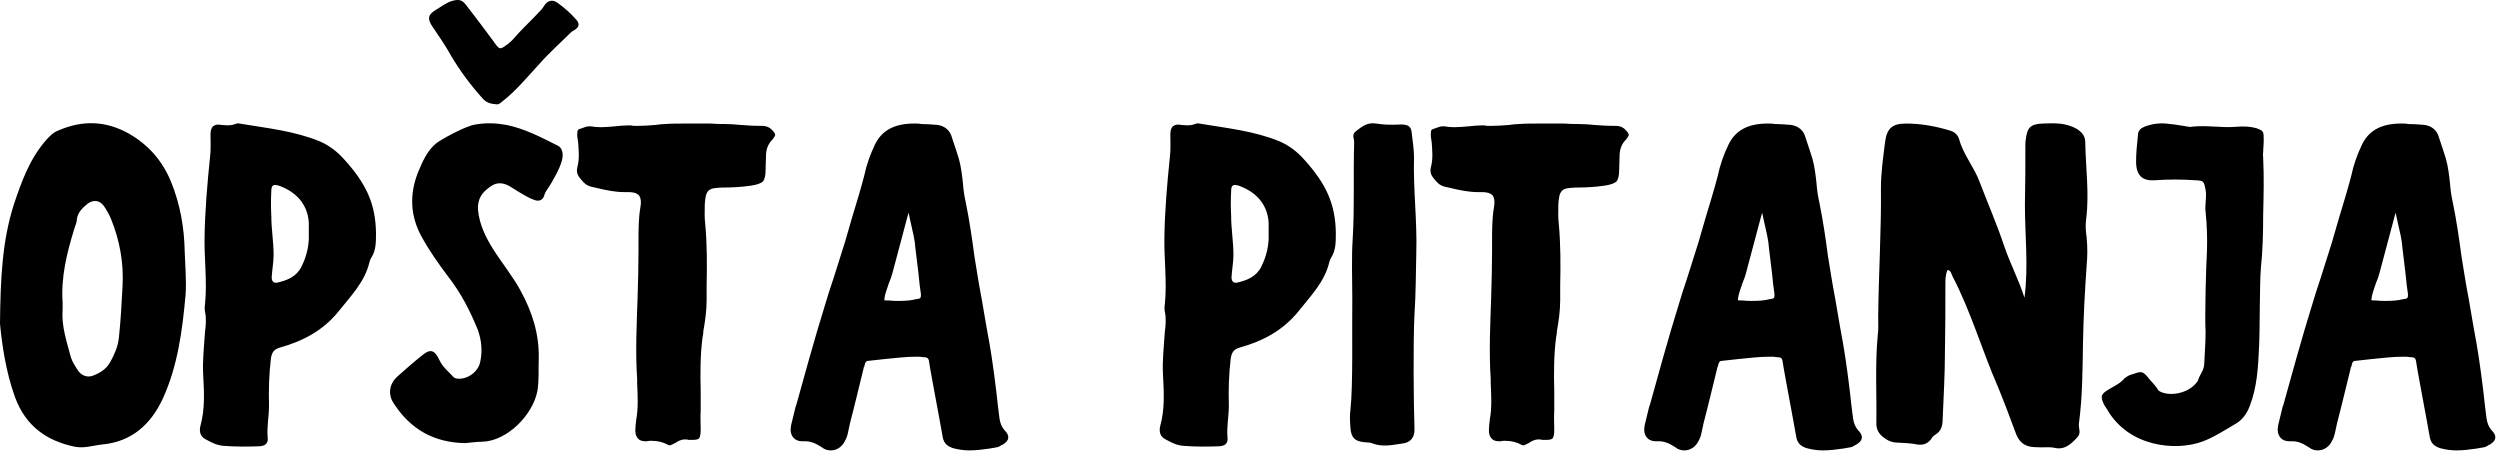 <?xml version="1.0" encoding="UTF-8"?>
<svg xmlns="http://www.w3.org/2000/svg" width="175" height="32" viewBox="0 0 175 32" fill="none">
  <path d="M64.08 8.648C64.208 8.648 64.336 8.649 64.496 8.681C64.848 8.681 65.231 8.712 65.615 8.744C66.127 8.808 66.512 9.129 66.64 9.641L66.928 10.505L67.12 11.112C67.28 11.688 67.343 12.265 67.407 12.841C67.439 13.289 67.504 13.736 67.6 14.152C67.856 15.4 68.048 16.713 68.208 17.929C68.368 18.921 68.528 19.945 68.72 20.936L69.071 22.984L69.264 24.041C69.456 25.097 69.744 27.305 69.84 28.297L69.936 29.064C69.936 29.16 69.968 29.224 69.968 29.32C70.032 29.672 70.128 29.896 70.319 30.12C70.447 30.248 70.607 30.441 70.575 30.665C70.543 30.889 70.351 31.017 70.159 31.145H70.128C70.032 31.209 69.936 31.273 69.808 31.305L69.264 31.4C68.816 31.464 68.335 31.528 67.856 31.528C67.44 31.528 67.056 31.464 66.704 31.368C66.224 31.208 66.032 30.953 65.968 30.473C65.84 29.801 65.679 28.809 65.487 27.849C65.327 26.953 65.136 25.992 65.04 25.352C65.008 25.065 64.912 25.001 64.624 25.001C64.464 24.969 64.303 24.969 64.111 24.969C63.407 24.969 62.672 25.065 61.968 25.129L60.815 25.257C60.592 25.257 60.56 25.385 60.496 25.673C60.464 25.673 60.464 25.704 60.464 25.736C60.272 26.504 59.824 28.392 59.504 29.608L59.344 30.345C59.312 30.505 59.247 30.697 59.151 30.856C58.959 31.272 58.575 31.528 58.159 31.528C57.935 31.528 57.711 31.465 57.52 31.305C57.072 31.017 56.751 30.889 56.367 30.889H56.144C55.888 30.889 55.664 30.793 55.536 30.633C55.344 30.409 55.312 30.121 55.376 29.769L55.695 28.457L55.727 28.393C56.111 26.985 57.136 23.305 57.712 21.48C57.904 20.809 58.128 20.137 58.352 19.465L59.151 16.936L59.632 15.273C59.92 14.313 60.24 13.289 60.496 12.297C60.656 11.529 60.911 10.824 61.231 10.152C61.711 9.128 62.608 8.649 63.983 8.648H64.08ZM123.83 8.648C123.958 8.648 124.086 8.649 124.246 8.681C124.598 8.681 124.982 8.712 125.365 8.744C125.877 8.808 126.262 9.129 126.39 9.641L126.678 10.505L126.87 11.112C127.03 11.688 127.093 12.265 127.157 12.841C127.189 13.289 127.254 13.736 127.35 14.152C127.606 15.4 127.798 16.713 127.958 17.929C128.118 18.921 128.278 19.945 128.47 20.936L128.821 22.984L129.014 24.041C129.206 25.097 129.494 27.305 129.59 28.297L129.686 29.064C129.686 29.16 129.718 29.224 129.718 29.32C129.782 29.672 129.878 29.896 130.069 30.12C130.197 30.248 130.357 30.441 130.325 30.665C130.293 30.889 130.101 31.017 129.909 31.145H129.878C129.782 31.209 129.686 31.273 129.558 31.305L129.014 31.4C128.566 31.464 128.085 31.528 127.605 31.528C127.19 31.528 126.806 31.464 126.454 31.368C125.974 31.208 125.782 30.953 125.718 30.473C125.59 29.801 125.429 28.809 125.237 27.849C125.077 26.953 124.886 25.992 124.79 25.352C124.758 25.065 124.662 25.001 124.374 25.001C124.214 24.969 124.053 24.969 123.861 24.969C123.157 24.969 122.422 25.065 121.718 25.129L120.565 25.257C120.342 25.257 120.31 25.385 120.246 25.673C120.214 25.673 120.214 25.704 120.214 25.736C120.022 26.504 119.574 28.392 119.254 29.608L119.094 30.345C119.062 30.505 118.997 30.697 118.901 30.856C118.709 31.272 118.325 31.528 117.909 31.528C117.685 31.528 117.461 31.465 117.27 31.305C116.822 31.017 116.501 30.889 116.117 30.889H115.894C115.638 30.889 115.414 30.793 115.286 30.633C115.094 30.409 115.062 30.121 115.126 29.769L115.445 28.457L115.478 28.393C115.862 26.985 116.886 23.305 117.462 21.48C117.654 20.809 117.878 20.137 118.102 19.465L118.901 16.936L119.382 15.273C119.67 14.313 119.99 13.289 120.246 12.297C120.406 11.529 120.661 10.824 120.981 10.152C121.461 9.128 122.358 8.649 123.733 8.648H123.83ZM168.174 8.648C168.302 8.648 168.43 8.649 168.59 8.681C168.942 8.681 169.325 8.712 169.709 8.744C170.221 8.808 170.605 9.129 170.733 9.641L171.021 10.505L171.214 11.112C171.374 11.688 171.437 12.265 171.501 12.841C171.533 13.289 171.597 13.736 171.693 14.152C171.949 15.4 172.142 16.713 172.302 17.929C172.462 18.921 172.621 19.945 172.813 20.936L173.165 22.984L173.357 24.041C173.549 25.097 173.838 27.305 173.934 28.297L174.029 29.064C174.029 29.16 174.061 29.224 174.062 29.32C174.125 29.672 174.221 29.896 174.413 30.12C174.541 30.248 174.701 30.441 174.669 30.665C174.637 30.889 174.445 31.017 174.253 31.145H174.222C174.126 31.209 174.029 31.273 173.901 31.305L173.357 31.4C172.909 31.464 172.429 31.528 171.949 31.528C171.533 31.528 171.15 31.464 170.798 31.368C170.318 31.208 170.126 30.953 170.062 30.473C169.934 29.801 169.773 28.809 169.581 27.849C169.421 26.953 169.23 25.992 169.134 25.352C169.102 25.065 169.005 25.001 168.718 25.001C168.558 24.969 168.397 24.969 168.205 24.969C167.501 24.969 166.765 25.065 166.062 25.129L164.909 25.257C164.685 25.257 164.654 25.385 164.59 25.673C164.558 25.673 164.558 25.704 164.558 25.736C164.366 26.504 163.918 28.392 163.598 29.608L163.438 30.345C163.405 30.505 163.341 30.697 163.245 30.856C163.053 31.272 162.669 31.528 162.253 31.528C162.029 31.528 161.805 31.465 161.613 31.305C161.165 31.017 160.845 30.889 160.461 30.889H160.237C159.982 30.889 159.758 30.793 159.63 30.633C159.438 30.409 159.406 30.121 159.47 29.769L159.789 28.457L159.821 28.393C160.205 26.985 161.23 23.305 161.806 21.48C161.998 20.809 162.221 20.137 162.445 19.465L163.245 16.936L163.726 15.273C164.014 14.313 164.334 13.289 164.59 12.297C164.75 11.529 165.005 10.824 165.325 10.152C165.805 9.128 166.701 8.649 168.077 8.648H168.174ZM142.992 8.648C143.824 8.616 144.625 8.584 145.393 9.032C145.776 9.288 145.969 9.544 145.969 9.992C146.001 11.784 146.256 13.545 146.032 15.337C145.968 15.753 146.001 16.169 146.064 16.616C146.128 17.256 146.128 17.929 146.064 18.601C145.936 20.425 145.841 22.217 145.809 24.041C145.777 25.897 145.776 27.785 145.521 29.673C145.489 29.993 145.712 30.313 145.393 30.633C144.945 31.113 144.497 31.529 143.761 31.337C143.377 31.273 142.96 31.337 142.576 31.305C141.904 31.305 141.425 31.112 141.137 30.408C140.721 29.288 140.304 28.169 139.856 27.081C138.736 24.521 137.968 21.801 136.656 19.305C136.592 19.145 136.561 18.953 136.337 18.889C136.177 19.209 136.177 19.561 136.177 19.881C136.177 21.481 136.177 23.049 136.145 24.648C136.145 26.216 136.048 27.817 135.984 29.385C135.984 29.832 135.857 30.184 135.505 30.408C135.345 30.504 135.249 30.601 135.185 30.729C134.929 31.081 134.576 31.176 134.192 31.112C133.744 31.016 133.297 31.016 132.849 30.984C132.465 30.984 132.144 30.857 131.824 30.601C131.504 30.345 131.345 30.056 131.345 29.641C131.377 27.593 131.248 25.545 131.44 23.497C131.504 23.049 131.473 22.6 131.473 22.152C131.505 19.144 131.697 16.136 131.665 13.16C131.665 12.072 131.824 11.017 131.952 9.961C132.08 9.001 132.433 8.648 133.425 8.648C134.481 8.648 135.537 8.84 136.561 9.16C136.848 9.256 137.041 9.448 137.137 9.736C137.425 10.824 138.192 11.688 138.576 12.744C139.152 14.248 139.793 15.721 140.305 17.257C140.721 18.473 141.329 19.625 141.713 20.841C142.001 18.665 141.744 16.489 141.744 14.345C141.776 12.937 141.776 11.528 141.776 10.12C141.776 9.992 141.777 9.864 141.809 9.736C141.905 8.905 142.161 8.68 142.992 8.648ZM4.096 9.129C5.792 8.393 7.424 8.457 9.024 9.353C10.4 10.152 11.36 11.241 11.968 12.713C12.608 14.281 12.896 15.912 12.928 17.576C12.96 18.568 13.056 19.592 12.992 20.616C12.768 23.112 12.447 25.608 11.392 27.912C10.56 29.704 9.216 30.92 7.168 31.112C6.528 31.176 5.92 31.4 5.248 31.273C3.232 30.857 1.792 29.8 1.056 27.816C0.384 25.96 0.128 24.008 0 22.664C0.032 19.464 0.16 16.872 0.96 14.345C1.504 12.713 2.08 11.113 3.232 9.801C3.488 9.513 3.744 9.257 4.096 9.129ZM16.752 8.648C18.672 8.968 20.593 9.16 22.385 9.896C23.057 10.184 23.632 10.633 24.112 11.177C25.648 12.873 26.288 14.281 26.32 16.297C26.32 16.969 26.32 17.512 26 18.024C25.936 18.12 25.904 18.216 25.872 18.312C25.552 19.721 24.56 20.713 23.696 21.801C22.608 23.145 21.2 23.88 19.601 24.328C19.153 24.456 19.024 24.681 18.96 25.129C18.832 26.217 18.8 27.305 18.832 28.393C18.832 29.129 18.672 29.865 18.736 30.601C18.8 31.049 18.544 31.24 18.097 31.24C17.297 31.272 16.464 31.273 15.664 31.209C15.152 31.177 14.768 30.953 14.352 30.729C14.001 30.537 13.936 30.153 14.032 29.801C14.352 28.649 14.289 27.464 14.225 26.28C14.161 25.256 14.289 24.233 14.352 23.209C14.416 22.761 14.448 22.28 14.352 21.832C14.321 21.64 14.321 21.48 14.352 21.288C14.512 19.72 14.288 18.12 14.32 16.553C14.352 14.697 14.512 12.84 14.704 10.984C14.768 10.473 14.736 9.961 14.736 9.417C14.736 8.873 14.961 8.648 15.505 8.744C15.857 8.776 16.145 8.809 16.465 8.681C16.561 8.649 16.656 8.617 16.752 8.648ZM83.939 8.648C85.859 8.968 87.78 9.16 89.572 9.896C90.244 10.184 90.82 10.633 91.3 11.177C92.836 12.873 93.476 14.281 93.508 16.297C93.508 16.969 93.507 17.512 93.188 18.024C93.124 18.12 93.092 18.216 93.06 18.312C92.74 19.721 91.748 20.713 90.884 21.801C89.796 23.145 88.388 23.88 86.788 24.328C86.34 24.456 86.212 24.681 86.147 25.129C86.019 26.217 85.987 27.305 86.019 28.393C86.019 29.129 85.86 29.865 85.924 30.601C85.988 31.049 85.732 31.24 85.284 31.24C84.484 31.272 83.652 31.273 82.852 31.209C82.34 31.177 81.956 30.953 81.54 30.729C81.188 30.537 81.124 30.153 81.22 29.801C81.54 28.649 81.476 27.464 81.412 26.28C81.348 25.256 81.476 24.233 81.54 23.209C81.604 22.761 81.636 22.28 81.54 21.832C81.508 21.64 81.508 21.48 81.54 21.288C81.7 19.72 81.476 18.12 81.508 16.553C81.54 14.697 81.7 12.84 81.892 10.984C81.956 10.473 81.924 9.961 81.924 9.417C81.924 8.873 82.148 8.648 82.692 8.744C83.044 8.776 83.332 8.809 83.652 8.681C83.748 8.649 83.844 8.617 83.939 8.648ZM150.103 8.872C150.678 8.648 151.255 8.585 151.895 8.681C152.31 8.713 152.758 8.808 153.206 8.872C153.27 8.872 153.334 8.904 153.398 8.872C154.454 8.744 155.511 8.968 156.566 8.872C157.046 8.84 157.462 8.841 157.942 8.969C158.358 9.129 158.454 9.161 158.454 9.576C158.486 9.928 158.422 10.312 158.422 10.664C158.39 10.792 158.422 10.921 158.422 11.049C158.486 12.393 158.454 13.705 158.422 15.017C158.422 16.233 158.39 17.577 158.262 18.761C158.166 19.849 158.198 23.177 158.134 24.265C158.07 25.673 158.006 27.049 157.494 28.393C157.302 28.905 157.014 29.353 156.534 29.641C155.83 30.057 154.934 30.633 154.134 30.921C152.246 31.593 149.014 31.272 147.51 28.681C147.446 28.553 147.35 28.456 147.286 28.328C146.998 27.72 147.063 27.592 147.639 27.24C148.023 27.016 148.439 26.825 148.727 26.473C148.855 26.377 149.046 26.249 149.206 26.217C149.846 26.025 149.942 25.864 150.454 26.536C150.678 26.792 150.934 27.049 151.094 27.337C151.702 27.785 153.207 27.624 153.847 26.664C153.975 26.216 154.262 25.96 154.294 25.513C154.326 24.745 154.391 24.008 154.391 23.24C154.327 22.152 154.422 18.664 154.486 17.608C154.518 16.68 154.487 15.752 154.391 14.824C154.327 14.312 154.487 13.8 154.391 13.288C154.263 12.648 154.262 12.648 153.622 12.616C152.726 12.552 151.798 12.552 150.87 12.616C150.038 12.68 149.526 12.361 149.526 11.305C149.526 10.697 149.59 10.088 149.654 9.48C149.654 9.161 149.815 9 150.103 8.872ZM94.949 9.16C95.365 8.84 95.717 8.552 96.325 8.648C96.901 8.744 97.477 8.745 98.053 8.713C98.565 8.713 98.789 8.84 98.821 9.32C98.885 9.896 98.981 10.441 98.981 11.017C98.918 13.225 99.205 15.433 99.141 17.673C99.109 19.113 99.109 20.553 99.013 22.024C98.917 23.88 98.949 28.136 99.013 29.992C99.045 30.6 98.757 30.985 98.149 31.049C97.477 31.145 96.805 31.305 96.101 31.049C95.909 30.953 95.717 30.984 95.493 30.952C94.853 30.888 94.597 30.664 94.533 29.992C94.501 29.544 94.469 29.096 94.533 28.648C94.725 26.92 94.629 22.825 94.661 21.097V20.904C94.661 19.464 94.597 18.056 94.693 16.648C94.821 14.473 94.725 12.265 94.789 10.057V9.885C94.767 9.633 94.613 9.384 94.949 9.16ZM49.72 8.648C50.072 8.68 50.423 8.681 50.743 8.681C51.095 8.681 51.479 8.712 51.831 8.744C52.279 8.776 52.696 8.809 53.144 8.809H53.367C53.623 8.809 53.879 8.905 54.071 9.129C54.167 9.225 54.264 9.352 54.264 9.448C54.264 9.48 54.199 9.609 54.071 9.769C53.783 10.056 53.655 10.377 53.623 10.793C53.623 11.145 53.592 11.497 53.592 11.881C53.592 12.297 53.527 12.553 53.399 12.713C53.239 12.841 52.983 12.937 52.535 13.001C51.863 13.097 51.191 13.129 50.52 13.129C50.072 13.161 49.784 13.161 49.592 13.352C49.4 13.544 49.367 13.864 49.335 14.28C49.335 14.76 49.303 15.209 49.367 15.688C49.495 17.096 49.496 18.568 49.464 19.944V21.001C49.464 21.705 49.367 22.441 49.239 23.145C49.239 23.305 49.208 23.465 49.176 23.625C49.016 24.873 49.016 26.12 49.048 27.368V28.744C49.016 29.192 49.048 29.641 49.048 30.057C49.048 30.377 49.015 30.6 48.919 30.696C48.855 30.76 48.695 30.793 48.472 30.793H48.184C48.12 30.761 48.087 30.761 48.023 30.761H47.928C47.672 30.761 47.448 30.889 47.256 31.017C47.096 31.081 46.967 31.177 46.871 31.177C46.839 31.177 46.807 31.145 46.775 31.145C46.423 30.953 46.072 30.857 45.592 30.856C45.496 30.856 45.4 30.857 45.272 30.889H45.176C44.952 30.889 44.759 30.824 44.663 30.696C44.535 30.568 44.472 30.376 44.472 30.12C44.472 29.896 44.503 29.672 44.535 29.385C44.695 28.521 44.632 27.625 44.6 26.793V26.536C44.472 24.616 44.568 22.697 44.632 20.809C44.664 19.753 44.695 18.633 44.695 17.545V16.873C44.695 16.105 44.695 15.304 44.823 14.536C44.887 14.216 44.887 13.897 44.727 13.673C44.535 13.481 44.247 13.448 43.991 13.448H43.735C43.063 13.448 42.455 13.32 41.783 13.16L41.367 13.065C41.111 13 40.919 12.873 40.695 12.585C40.407 12.265 40.312 12.041 40.44 11.593C40.568 11.049 40.504 10.504 40.472 9.992L40.407 9.545C40.407 9.385 40.408 9.193 40.44 9.129C40.471 9.065 40.536 9.033 40.76 8.969C40.792 8.937 40.824 8.937 40.855 8.937C40.983 8.873 41.144 8.841 41.272 8.841H41.335C41.559 8.873 41.783 8.904 42.039 8.904C42.391 8.904 42.712 8.873 43.063 8.841C43.383 8.809 43.703 8.776 44.023 8.776C44.119 8.776 44.216 8.777 44.344 8.809H44.727C45.111 8.809 45.527 8.776 45.911 8.744C46.135 8.712 46.359 8.681 46.583 8.681C46.999 8.649 47.479 8.648 47.991 8.648H49.72ZM109.47 8.648C109.822 8.68 110.173 8.681 110.493 8.681C110.845 8.681 111.229 8.712 111.581 8.744C112.029 8.776 112.446 8.809 112.894 8.809H113.117C113.373 8.809 113.629 8.905 113.821 9.129C113.917 9.225 114.013 9.352 114.014 9.448C114.014 9.48 113.949 9.609 113.821 9.769C113.533 10.056 113.405 10.377 113.373 10.793C113.373 11.145 113.342 11.497 113.342 11.881C113.342 12.297 113.277 12.553 113.149 12.713C112.989 12.841 112.733 12.937 112.285 13.001C111.613 13.097 110.941 13.129 110.27 13.129C109.822 13.161 109.534 13.161 109.342 13.352C109.15 13.544 109.117 13.864 109.085 14.28C109.085 14.76 109.053 15.209 109.117 15.688C109.245 17.096 109.246 18.568 109.214 19.944V21.001C109.214 21.705 109.117 22.441 108.989 23.145C108.989 23.305 108.958 23.465 108.926 23.625C108.766 24.873 108.766 26.12 108.798 27.368V28.744C108.766 29.192 108.798 29.641 108.798 30.057C108.798 30.377 108.765 30.6 108.669 30.696C108.605 30.76 108.445 30.793 108.222 30.793H107.934C107.87 30.761 107.837 30.761 107.773 30.761H107.678C107.422 30.761 107.198 30.889 107.006 31.017C106.846 31.081 106.717 31.177 106.621 31.177C106.589 31.177 106.557 31.145 106.525 31.145C106.173 30.953 105.822 30.857 105.342 30.856C105.246 30.856 105.149 30.857 105.021 30.889H104.926C104.702 30.889 104.509 30.824 104.413 30.696C104.285 30.568 104.222 30.376 104.222 30.12C104.222 29.896 104.253 29.672 104.285 29.385C104.445 28.521 104.382 27.625 104.35 26.793V26.536C104.222 24.616 104.318 22.697 104.382 20.809C104.414 19.753 104.445 18.633 104.445 17.545V16.873C104.445 16.105 104.445 15.304 104.573 14.536C104.637 14.216 104.637 13.897 104.478 13.673C104.286 13.481 103.997 13.448 103.741 13.448H103.485C102.813 13.448 102.205 13.32 101.533 13.16L101.117 13.065C100.861 13 100.669 12.873 100.445 12.585C100.157 12.265 100.062 12.041 100.189 11.593C100.317 11.049 100.254 10.504 100.222 9.992L100.157 9.545C100.157 9.385 100.158 9.193 100.189 9.129C100.221 9.065 100.286 9.033 100.51 8.969C100.542 8.937 100.573 8.937 100.605 8.937C100.733 8.873 100.894 8.841 101.021 8.841H101.085C101.309 8.873 101.533 8.904 101.789 8.904C102.141 8.904 102.461 8.873 102.813 8.841C103.133 8.809 103.453 8.776 103.773 8.776C103.869 8.776 103.966 8.777 104.094 8.809H104.478C104.861 8.809 105.277 8.776 105.661 8.744C105.885 8.712 106.109 8.681 106.333 8.681C106.749 8.649 107.229 8.648 107.741 8.648H109.47ZM33.297 8.713C34.033 8.585 34.737 8.616 35.441 8.744C36.721 9 37.873 9.609 39.025 10.185C39.377 10.345 39.474 10.793 39.313 11.305C39.154 11.849 38.865 12.329 38.577 12.841C38.417 13.129 38.194 13.353 38.098 13.673C38.002 14.025 37.713 14.12 37.394 13.992C37.01 13.864 36.689 13.64 36.337 13.448C36.177 13.352 35.985 13.225 35.825 13.129C35.345 12.809 34.833 12.681 34.321 13.065C33.777 13.448 33.425 13.865 33.457 14.665C33.553 15.721 34.001 16.617 34.545 17.48C35.153 18.44 35.921 19.369 36.465 20.393C37.265 21.864 37.745 23.401 37.713 25.064C37.681 25.832 37.745 26.6 37.617 27.368C37.297 29.064 35.473 30.889 33.745 30.921C33.361 30.921 32.977 30.985 32.562 31.017C30.386 30.985 28.721 30.056 27.537 28.2C27.153 27.592 27.249 26.889 27.793 26.377C28.369 25.865 28.945 25.353 29.553 24.873C30.129 24.393 30.418 24.489 30.77 25.225C30.994 25.704 31.409 26.024 31.761 26.408C31.825 26.472 31.953 26.505 32.049 26.505C32.721 26.569 33.489 26.024 33.617 25.32C33.777 24.584 33.713 23.848 33.457 23.112C32.913 21.768 32.273 20.52 31.377 19.368C30.705 18.472 30.065 17.577 29.521 16.585C28.721 15.145 28.657 13.641 29.233 12.137C29.553 11.369 29.873 10.568 30.545 10.024C30.769 9.832 32.561 8.809 33.297 8.713ZM7.264 14.408C6.976 14.024 6.559 13.961 6.144 14.249C5.792 14.537 5.44 14.857 5.376 15.368C5.376 15.624 5.248 15.816 5.184 16.072C4.672 17.736 4.256 19.432 4.384 21.192V21.641C4.288 22.825 4.672 23.913 4.96 25.001C5.056 25.321 5.248 25.608 5.408 25.864C5.664 26.28 6.08 26.44 6.464 26.312C6.976 26.12 7.424 25.864 7.712 25.352C8 24.84 8.256 24.264 8.32 23.656C8.448 22.472 8.512 21.288 8.576 20.072C8.672 18.409 8.384 16.841 7.776 15.337C7.648 15.017 7.456 14.696 7.264 14.408ZM63.536 15.112L62.48 19.08C62.416 19.336 62.32 19.592 62.224 19.816C62.128 20.136 62 20.424 61.935 20.744C61.904 20.936 61.903 21.001 61.903 21.001C61.935 21.033 61.968 21.032 62.159 21.032H62.224C62.448 21.064 62.672 21.064 62.895 21.064C63.407 21.064 63.792 21.032 64.144 20.936C64.239 20.936 64.399 20.905 64.432 20.841C64.464 20.809 64.464 20.649 64.464 20.585C64.4 20.137 64.336 19.688 64.304 19.24L64.08 17.385C64.048 16.809 63.888 16.201 63.76 15.625L63.6 14.889L63.536 15.112ZM123.286 15.112L122.229 19.08C122.166 19.336 122.07 19.592 121.974 19.816C121.878 20.136 121.75 20.424 121.686 20.744C121.654 20.936 121.653 21.001 121.653 21.001C121.685 21.033 121.718 21.032 121.909 21.032H121.974C122.198 21.064 122.422 21.064 122.646 21.064C123.157 21.064 123.542 21.032 123.894 20.936C123.989 20.936 124.149 20.905 124.182 20.841C124.214 20.809 124.214 20.649 124.214 20.585C124.15 20.137 124.086 19.688 124.054 19.24L123.83 17.385C123.798 16.809 123.638 16.201 123.51 15.625L123.35 14.889L123.286 15.112ZM167.63 15.112L166.573 19.08C166.509 19.336 166.413 19.592 166.317 19.816C166.221 20.136 166.093 20.424 166.029 20.744C165.997 20.936 165.997 21.001 165.997 21.001C166.029 21.033 166.061 21.032 166.253 21.032H166.317C166.541 21.064 166.765 21.064 166.989 21.064C167.501 21.064 167.885 21.032 168.237 20.936C168.333 20.936 168.493 20.905 168.525 20.841C168.557 20.809 168.558 20.649 168.558 20.585C168.494 20.137 168.429 19.688 168.397 19.24L168.174 17.385C168.142 16.809 167.981 16.201 167.854 15.625L167.693 14.889L167.63 15.112ZM19.536 13.001C19.12 12.873 18.992 12.969 18.992 13.385C18.96 13.961 18.96 14.537 18.992 15.112C18.992 16.008 19.152 16.936 19.152 17.832C19.152 18.344 19.056 18.825 19.024 19.337C18.993 19.593 19.088 19.848 19.408 19.784C20.112 19.624 20.753 19.368 21.105 18.664C21.456 17.96 21.648 17.192 21.616 16.393V15.56C21.52 14.248 20.688 13.417 19.536 13.001ZM86.724 13.001C86.308 12.873 86.18 12.969 86.18 13.385C86.148 13.961 86.148 14.537 86.18 15.112C86.18 16.008 86.34 16.936 86.34 17.832C86.34 18.344 86.244 18.825 86.212 19.337C86.18 19.593 86.276 19.848 86.596 19.784C87.3 19.624 87.94 19.368 88.292 18.664C88.644 17.96 88.836 17.192 88.804 16.393V15.56C88.708 14.248 87.876 13.417 86.724 13.001ZM31.636 0.067C32.116 -0.061 32.34 -0.028 32.628 0.355C33.268 1.187 33.908 2.02 34.516 2.852C34.996 3.524 34.964 3.524 35.636 3.012C35.924 2.788 36.116 2.499 36.372 2.243C36.788 1.795 37.236 1.379 37.651 0.932C37.811 0.772 37.972 0.612 38.1 0.388C38.324 0.036 38.675 -0.06 39.027 0.195C39.507 0.547 39.956 0.932 40.34 1.38C40.596 1.668 40.531 1.892 40.243 2.084C40.147 2.148 40.052 2.18 39.956 2.275C39.22 3.011 38.452 3.684 37.748 4.483C36.916 5.379 36.147 6.339 35.155 7.107C35.027 7.203 34.931 7.332 34.739 7.3C34.355 7.268 34.036 7.203 33.748 6.852C32.916 5.924 32.18 4.932 31.54 3.844C31.156 3.14 30.675 2.468 30.227 1.796C29.908 1.284 29.972 1.028 30.483 0.708C30.867 0.484 31.22 0.195 31.636 0.067Z" fill="black"></path>
</svg>
